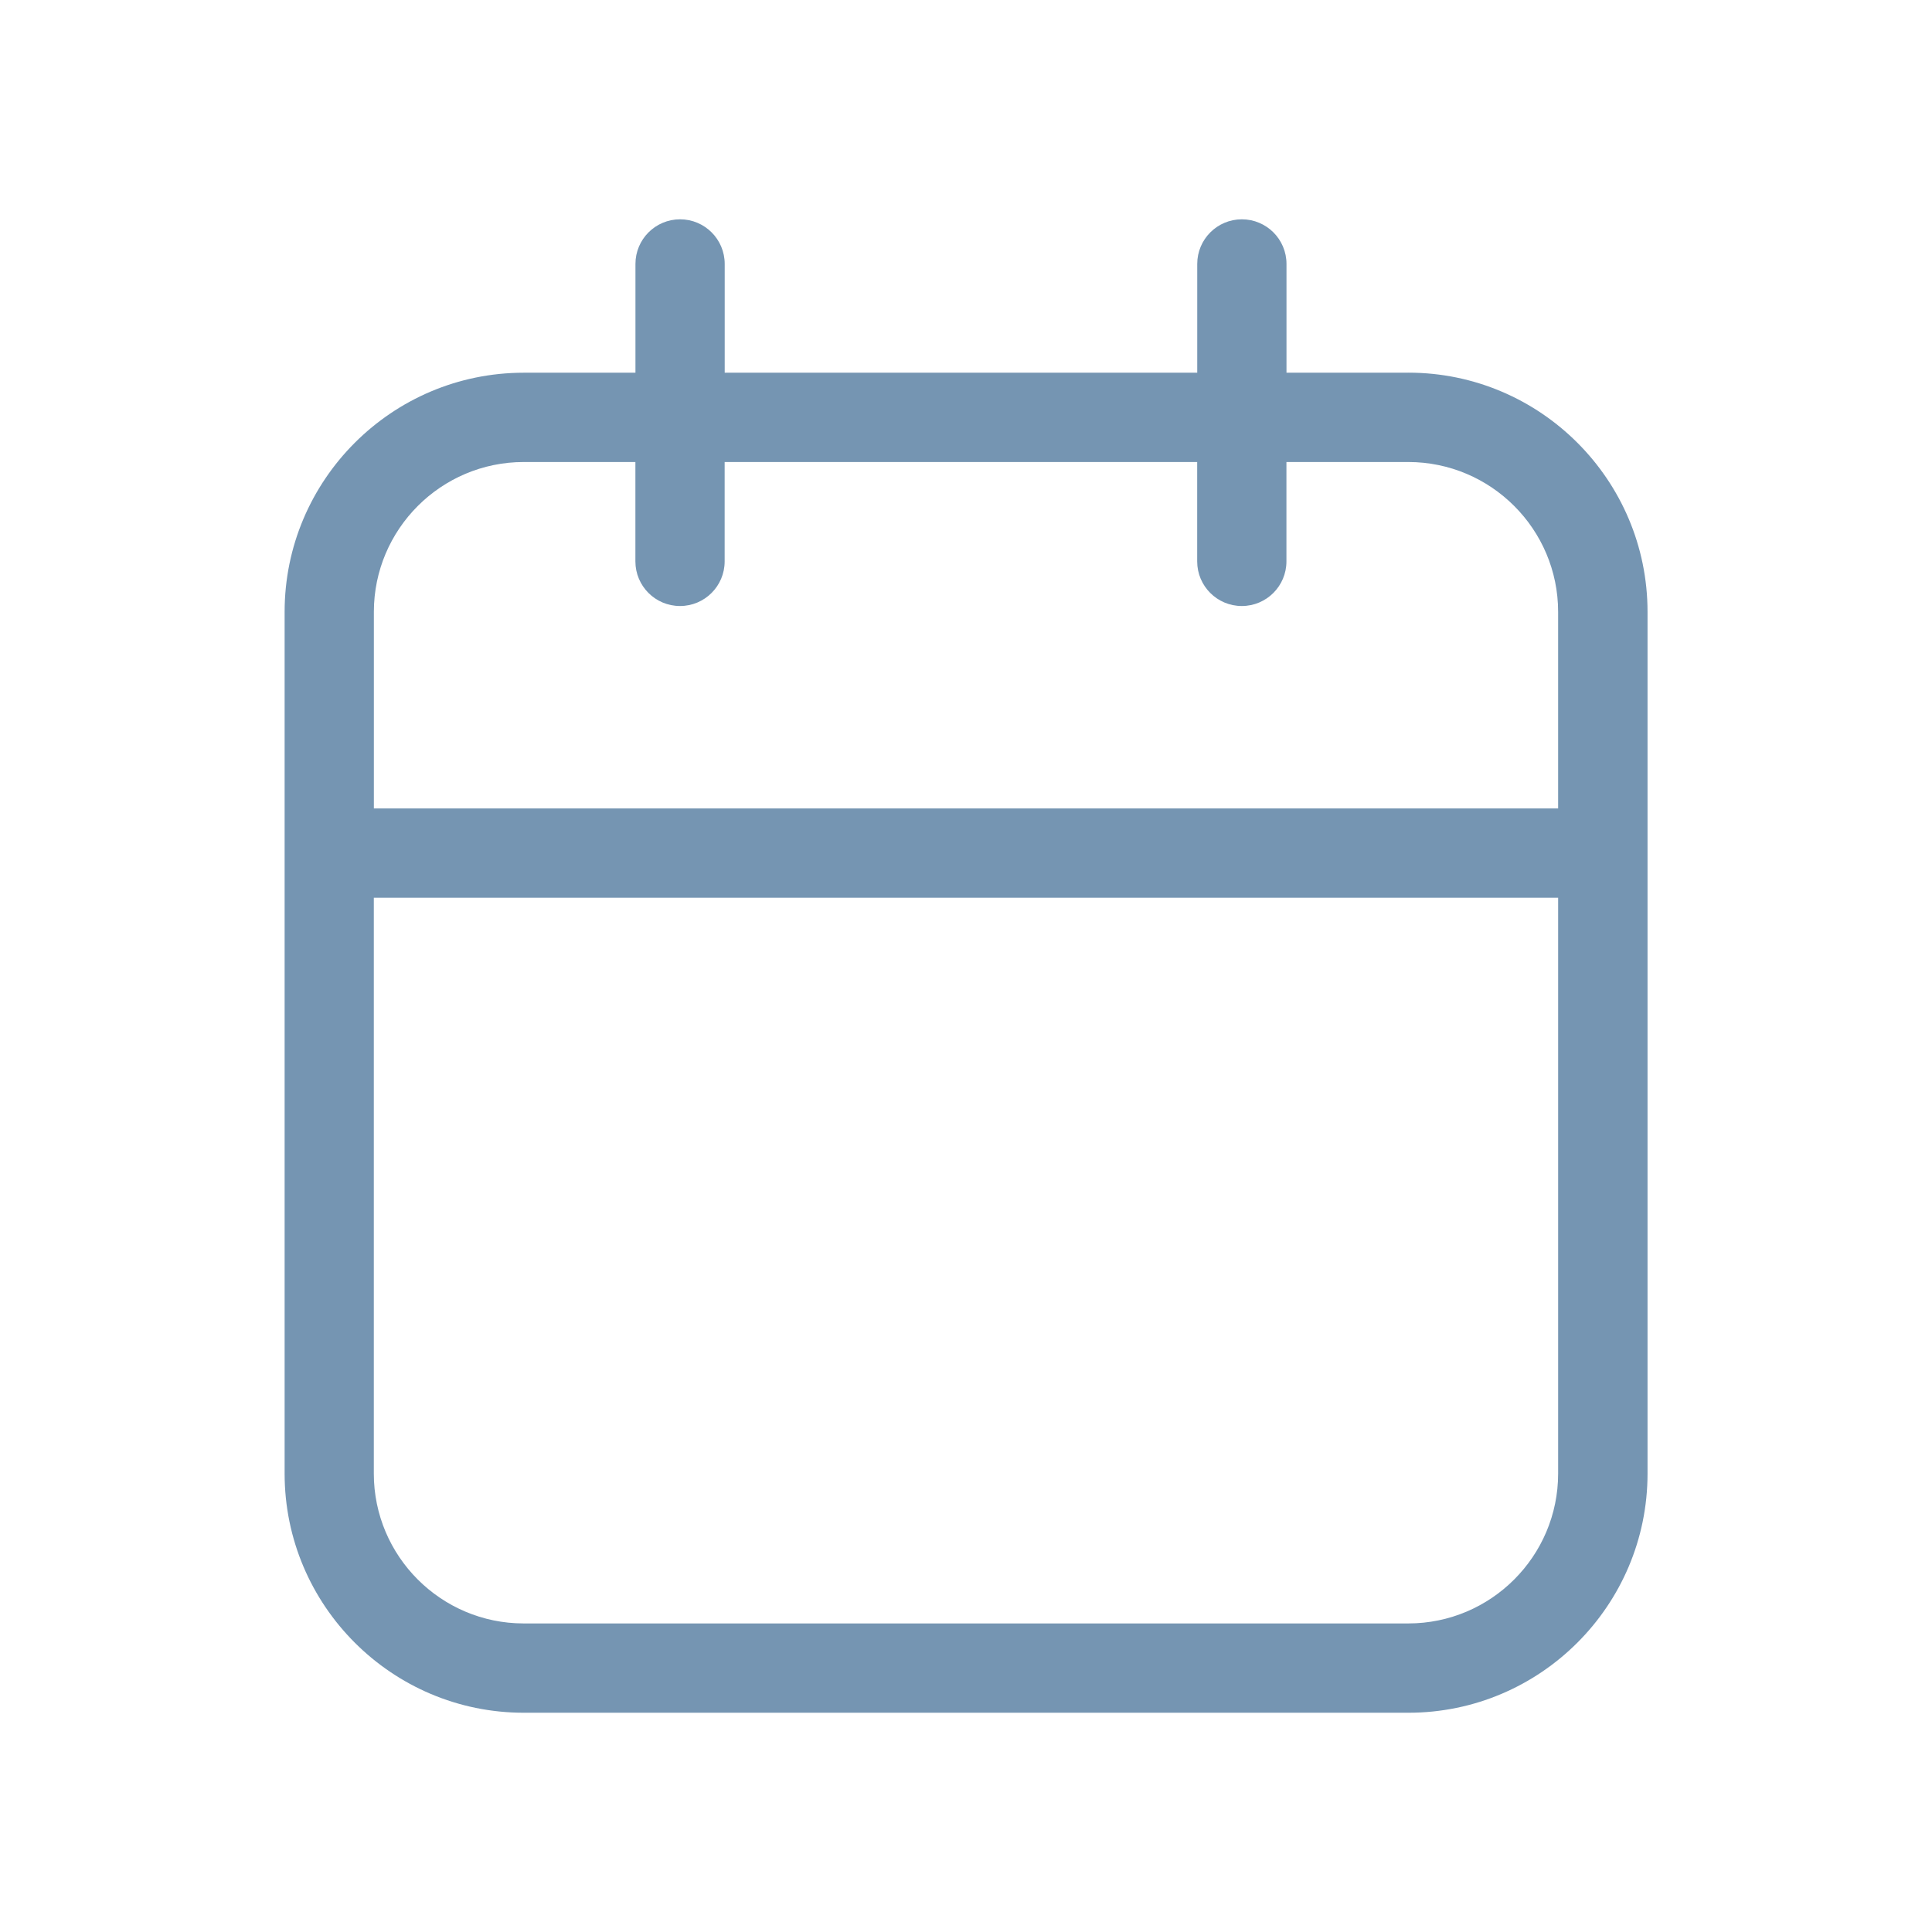 <?xml version="1.0" encoding="UTF-8"?> <svg xmlns="http://www.w3.org/2000/svg" id="Layer_1" data-name="Layer 1" viewBox="0 0 384 384"><defs><style> .cls-1 { fill: #7595b2; } </style></defs><path class="cls-1" d="m279.92,74.08h-24.22v-21.62c0-4.9-3.97-8.87-8.87-8.87s-8.87,3.97-8.87,8.87v21.62h-93.92v-21.62c0-4.9-3.97-8.87-8.87-8.87s-8.87,3.97-8.87,8.87v21.62h-22.2c-26.21,0-47.53,21.32-47.53,47.53v47.89s0,.04,0,.06,0,.04,0,.06v123.27c0,26.21,21.32,47.53,47.53,47.53h175.83c26.21,0,47.53-21.32,47.53-47.53V121.6c0-26.21-21.32-47.53-47.53-47.53Zm-175.83,17.75h22.2v19.75c0,4.9,3.97,8.87,8.87,8.87s8.87-3.97,8.87-8.87v-19.75h93.92v19.75c0,4.9,3.97,8.87,8.87,8.87s8.87-3.97,8.87-8.87v-19.75h24.22c16.42,0,29.78,13.36,29.78,29.78v39.08H74.31v-39.08c0-16.42,13.36-29.78,29.78-29.78Zm175.83,230.84H104.08c-16.42,0-29.78-13.36-29.78-29.78v-114.46h235.39v114.46c0,16.42-13.36,29.78-29.78,29.78Z"></path></svg> 